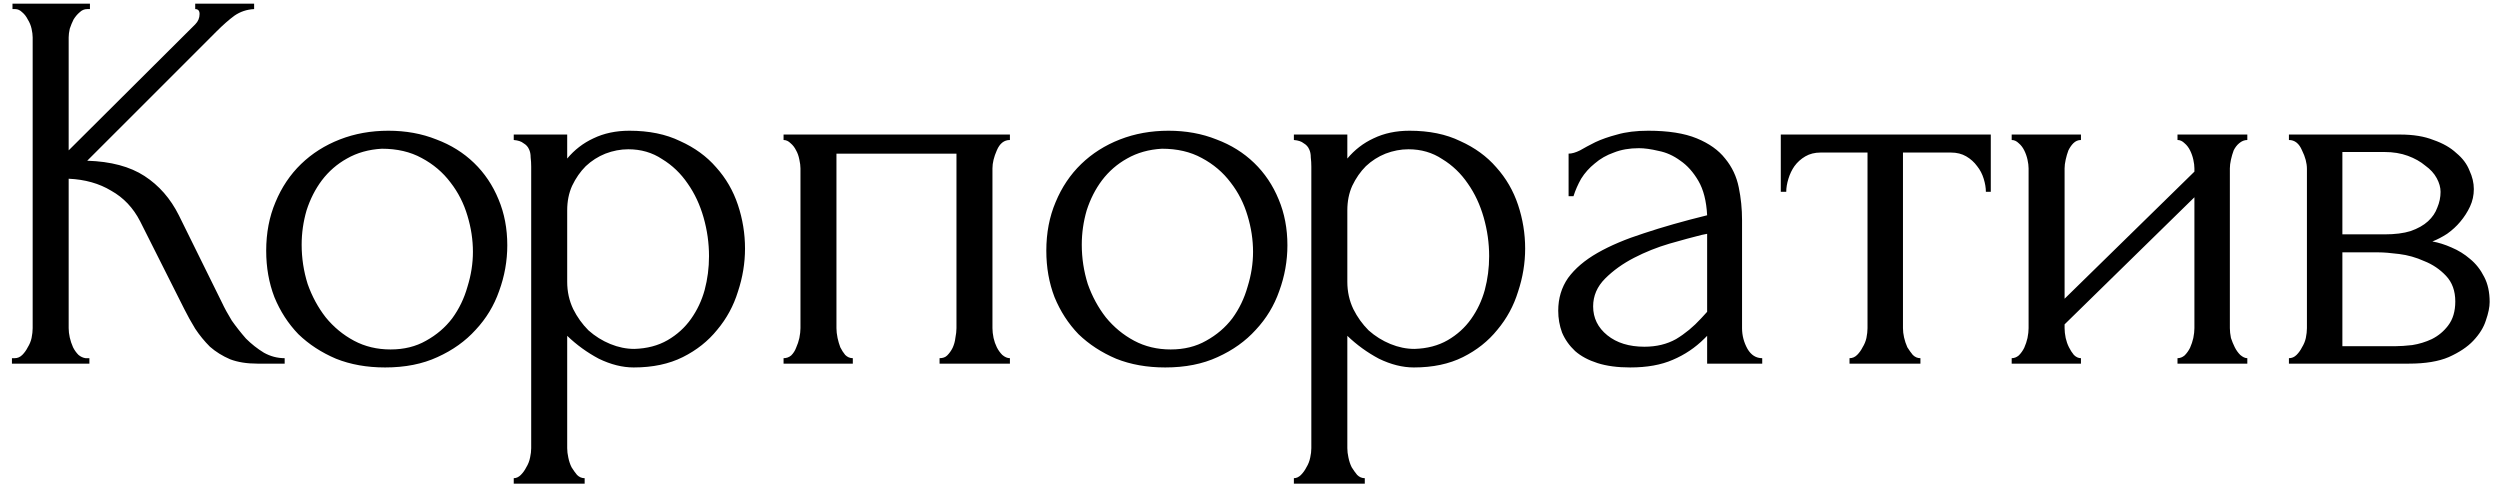 <?xml version="1.0" encoding="UTF-8"?> <svg xmlns="http://www.w3.org/2000/svg" width="165" height="32" viewBox="0 0 165 32" fill="none"><path d="M0.788 23.64H0.968C1.16 23.64 1.328 23.568 1.472 23.424C1.616 23.28 1.736 23.112 1.832 22.92C1.952 22.728 2.036 22.524 2.084 22.308C2.132 22.068 2.156 21.852 2.156 21.66V2.472C2.156 2.304 2.132 2.112 2.084 1.896C2.036 1.68 1.952 1.476 1.832 1.284C1.736 1.092 1.616 0.936 1.472 0.816C1.328 0.672 1.172 0.6 1.004 0.6H0.824V0.24H5.936V0.6H5.756C5.564 0.6 5.396 0.672 5.252 0.816C5.108 0.936 4.976 1.092 4.856 1.284C4.76 1.476 4.676 1.68 4.604 1.896C4.556 2.112 4.532 2.304 4.532 2.472V9.924L12.884 1.608C13.076 1.416 13.172 1.188 13.172 0.924C13.172 0.708 13.076 0.6 12.884 0.6V0.24H16.772V0.6C16.292 0.624 15.86 0.768 15.476 1.032C15.116 1.296 14.72 1.644 14.288 2.076L5.756 10.608C7.316 10.656 8.576 10.992 9.536 11.616C10.496 12.24 11.252 13.104 11.804 14.208L14.648 19.968C14.816 20.328 15.032 20.724 15.296 21.156C15.584 21.564 15.896 21.96 16.232 22.344C16.592 22.704 16.988 23.016 17.42 23.28C17.852 23.52 18.308 23.64 18.788 23.64V24H16.988C16.292 24 15.692 23.904 15.188 23.712C14.684 23.496 14.24 23.22 13.856 22.884C13.496 22.524 13.172 22.128 12.884 21.696C12.62 21.264 12.38 20.832 12.164 20.4L9.248 14.604C8.792 13.716 8.156 13.044 7.34 12.588C6.548 12.108 5.612 11.844 4.532 11.796V21.66C4.532 21.852 4.556 22.056 4.604 22.272C4.652 22.488 4.724 22.704 4.82 22.92C4.916 23.112 5.036 23.28 5.18 23.424C5.324 23.544 5.48 23.616 5.648 23.64H5.9V24H0.788V23.64ZM25.417 24.252C24.217 24.252 23.137 24.06 22.177 23.676C21.217 23.268 20.389 22.728 19.693 22.056C19.021 21.36 18.493 20.544 18.109 19.608C17.749 18.672 17.569 17.652 17.569 16.548C17.569 15.372 17.773 14.304 18.181 13.344C18.589 12.36 19.153 11.52 19.873 10.824C20.593 10.128 21.445 9.588 22.429 9.204C23.413 8.82 24.481 8.628 25.633 8.628C26.785 8.628 27.841 8.82 28.801 9.204C29.761 9.564 30.589 10.08 31.285 10.752C31.981 11.424 32.521 12.228 32.905 13.164C33.289 14.076 33.481 15.084 33.481 16.188C33.481 17.22 33.301 18.228 32.941 19.212C32.605 20.172 32.089 21.024 31.393 21.768C30.721 22.512 29.881 23.112 28.873 23.568C27.889 24.024 26.737 24.252 25.417 24.252ZM25.201 9.816C24.337 9.864 23.569 10.08 22.897 10.464C22.249 10.824 21.697 11.304 21.241 11.904C20.809 12.48 20.473 13.14 20.233 13.884C20.017 14.628 19.909 15.384 19.909 16.152C19.909 17.04 20.041 17.904 20.305 18.744C20.593 19.56 20.989 20.292 21.493 20.94C22.021 21.588 22.645 22.104 23.365 22.488C24.085 22.872 24.889 23.064 25.777 23.064C26.665 23.064 27.445 22.872 28.117 22.488C28.813 22.104 29.389 21.612 29.845 21.012C30.301 20.388 30.637 19.692 30.853 18.924C31.093 18.156 31.213 17.388 31.213 16.62C31.213 15.828 31.093 15.036 30.853 14.244C30.613 13.428 30.241 12.696 29.737 12.048C29.233 11.376 28.597 10.836 27.829 10.428C27.085 10.02 26.209 9.816 25.201 9.816ZM41.539 8.628C42.835 8.628 43.951 8.856 44.887 9.312C45.847 9.744 46.639 10.32 47.263 11.04C47.911 11.76 48.391 12.588 48.703 13.524C49.015 14.46 49.171 15.42 49.171 16.404C49.171 17.364 49.015 18.312 48.703 19.248C48.415 20.184 47.959 21.024 47.335 21.768C46.735 22.512 45.979 23.112 45.067 23.568C44.155 24.024 43.075 24.252 41.827 24.252C41.083 24.252 40.315 24.06 39.523 23.676C38.755 23.268 38.059 22.764 37.435 22.164V29.58C37.435 29.772 37.459 29.976 37.507 30.192C37.555 30.432 37.627 30.648 37.723 30.84C37.843 31.032 37.963 31.2 38.083 31.344C38.227 31.488 38.395 31.56 38.587 31.56V31.92H33.907V31.56C34.075 31.56 34.231 31.488 34.375 31.344C34.519 31.2 34.639 31.032 34.735 30.84C34.855 30.648 34.939 30.432 34.987 30.192C35.035 29.976 35.059 29.772 35.059 29.58V11.004C35.059 10.788 35.047 10.584 35.023 10.392C35.023 10.176 34.987 9.996 34.915 9.852C34.843 9.684 34.723 9.552 34.555 9.456C34.411 9.336 34.195 9.264 33.907 9.24V8.88H37.435V10.464C37.915 9.888 38.491 9.444 39.163 9.132C39.859 8.796 40.651 8.628 41.539 8.628ZM41.863 23.028C42.703 23.004 43.435 22.812 44.059 22.452C44.683 22.092 45.199 21.624 45.607 21.048C46.015 20.472 46.315 19.836 46.507 19.14C46.699 18.42 46.795 17.676 46.795 16.908C46.795 16.044 46.675 15.192 46.435 14.352C46.195 13.512 45.847 12.768 45.391 12.12C44.935 11.448 44.371 10.908 43.699 10.5C43.051 10.068 42.307 9.852 41.467 9.852C40.963 9.852 40.459 9.948 39.955 10.14C39.475 10.332 39.043 10.608 38.659 10.968C38.299 11.328 37.999 11.76 37.759 12.264C37.543 12.744 37.435 13.284 37.435 13.884V18.6C37.435 19.248 37.567 19.848 37.831 20.4C38.095 20.928 38.431 21.396 38.839 21.804C39.271 22.188 39.751 22.488 40.279 22.704C40.807 22.92 41.335 23.028 41.863 23.028ZM55.206 21.66C55.206 21.852 55.23 22.068 55.279 22.308C55.327 22.524 55.386 22.728 55.459 22.92C55.554 23.112 55.663 23.28 55.782 23.424C55.926 23.568 56.094 23.64 56.286 23.64V24H51.715V23.64C51.907 23.64 52.075 23.58 52.218 23.46C52.362 23.316 52.471 23.148 52.542 22.956C52.639 22.74 52.711 22.524 52.758 22.308C52.806 22.068 52.831 21.852 52.831 21.66V11.112C52.831 10.944 52.806 10.752 52.758 10.536C52.711 10.296 52.639 10.092 52.542 9.924C52.447 9.732 52.327 9.576 52.182 9.456C52.038 9.312 51.883 9.24 51.715 9.24V8.88H66.654V9.24C66.27 9.24 65.983 9.468 65.79 9.924C65.599 10.356 65.502 10.752 65.502 11.112V21.66C65.502 21.852 65.526 22.068 65.575 22.308C65.623 22.524 65.695 22.728 65.79 22.92C65.886 23.112 66.007 23.28 66.15 23.424C66.319 23.568 66.487 23.64 66.654 23.64V24H62.011V23.64C62.227 23.64 62.395 23.58 62.514 23.46C62.658 23.316 62.779 23.148 62.874 22.956C62.971 22.74 63.031 22.524 63.054 22.308C63.102 22.068 63.127 21.852 63.127 21.66V10.14H55.206V21.66ZM76.905 24.252C75.705 24.252 74.625 24.06 73.665 23.676C72.705 23.268 71.877 22.728 71.181 22.056C70.509 21.36 69.981 20.544 69.597 19.608C69.237 18.672 69.057 17.652 69.057 16.548C69.057 15.372 69.261 14.304 69.669 13.344C70.077 12.36 70.641 11.52 71.361 10.824C72.081 10.128 72.933 9.588 73.917 9.204C74.901 8.82 75.969 8.628 77.121 8.628C78.273 8.628 79.329 8.82 80.289 9.204C81.249 9.564 82.077 10.08 82.773 10.752C83.469 11.424 84.009 12.228 84.393 13.164C84.777 14.076 84.969 15.084 84.969 16.188C84.969 17.22 84.789 18.228 84.429 19.212C84.093 20.172 83.577 21.024 82.881 21.768C82.209 22.512 81.369 23.112 80.361 23.568C79.377 24.024 78.225 24.252 76.905 24.252ZM76.689 9.816C75.825 9.864 75.057 10.08 74.385 10.464C73.737 10.824 73.185 11.304 72.729 11.904C72.297 12.48 71.961 13.14 71.721 13.884C71.505 14.628 71.397 15.384 71.397 16.152C71.397 17.04 71.529 17.904 71.793 18.744C72.081 19.56 72.477 20.292 72.981 20.94C73.509 21.588 74.133 22.104 74.853 22.488C75.573 22.872 76.377 23.064 77.265 23.064C78.153 23.064 78.933 22.872 79.605 22.488C80.301 22.104 80.877 21.612 81.333 21.012C81.789 20.388 82.125 19.692 82.341 18.924C82.581 18.156 82.701 17.388 82.701 16.62C82.701 15.828 82.581 15.036 82.341 14.244C82.101 13.428 81.729 12.696 81.225 12.048C80.721 11.376 80.085 10.836 79.317 10.428C78.573 10.02 77.697 9.816 76.689 9.816ZM93.028 8.628C94.324 8.628 95.44 8.856 96.376 9.312C97.336 9.744 98.128 10.32 98.752 11.04C99.4 11.76 99.88 12.588 100.192 13.524C100.504 14.46 100.66 15.42 100.66 16.404C100.66 17.364 100.504 18.312 100.192 19.248C99.904 20.184 99.448 21.024 98.824 21.768C98.224 22.512 97.468 23.112 96.556 23.568C95.644 24.024 94.564 24.252 93.316 24.252C92.572 24.252 91.804 24.06 91.012 23.676C90.244 23.268 89.548 22.764 88.924 22.164V29.58C88.924 29.772 88.948 29.976 88.996 30.192C89.044 30.432 89.116 30.648 89.212 30.84C89.332 31.032 89.452 31.2 89.572 31.344C89.716 31.488 89.884 31.56 90.076 31.56V31.92H85.396V31.56C85.564 31.56 85.72 31.488 85.864 31.344C86.008 31.2 86.128 31.032 86.224 30.84C86.344 30.648 86.428 30.432 86.476 30.192C86.524 29.976 86.548 29.772 86.548 29.58V11.004C86.548 10.788 86.536 10.584 86.512 10.392C86.512 10.176 86.476 9.996 86.404 9.852C86.332 9.684 86.212 9.552 86.044 9.456C85.9 9.336 85.684 9.264 85.396 9.24V8.88H88.924V10.464C89.404 9.888 89.98 9.444 90.652 9.132C91.348 8.796 92.14 8.628 93.028 8.628ZM93.352 23.028C94.192 23.004 94.924 22.812 95.548 22.452C96.172 22.092 96.688 21.624 97.096 21.048C97.504 20.472 97.804 19.836 97.996 19.14C98.188 18.42 98.284 17.676 98.284 16.908C98.284 16.044 98.164 15.192 97.924 14.352C97.684 13.512 97.336 12.768 96.88 12.12C96.424 11.448 95.86 10.908 95.188 10.5C94.54 10.068 93.796 9.852 92.956 9.852C92.452 9.852 91.948 9.948 91.444 10.14C90.964 10.332 90.532 10.608 90.148 10.968C89.788 11.328 89.488 11.76 89.248 12.264C89.032 12.744 88.924 13.284 88.924 13.884V18.6C88.924 19.248 89.056 19.848 89.32 20.4C89.584 20.928 89.92 21.396 90.328 21.804C90.76 22.188 91.24 22.488 91.768 22.704C92.296 22.92 92.824 23.028 93.352 23.028ZM112.671 24V22.164L112.491 22.344C111.891 22.944 111.195 23.412 110.403 23.748C109.635 24.084 108.699 24.252 107.595 24.252C106.755 24.252 106.035 24.156 105.435 23.964C104.835 23.772 104.343 23.508 103.959 23.172C103.575 22.812 103.287 22.404 103.095 21.948C102.927 21.492 102.843 21.012 102.843 20.508C102.843 19.692 103.059 18.972 103.491 18.348C103.947 17.724 104.595 17.172 105.435 16.692C106.275 16.212 107.295 15.78 108.495 15.396C109.719 14.988 111.111 14.592 112.671 14.208C112.623 13.272 112.431 12.516 112.095 11.94C111.759 11.364 111.363 10.92 110.907 10.608C110.451 10.272 109.971 10.056 109.467 9.96C108.963 9.84 108.531 9.78 108.171 9.78C107.547 9.78 106.995 9.876 106.515 10.068C106.035 10.236 105.615 10.476 105.255 10.788C104.895 11.076 104.595 11.412 104.355 11.796C104.139 12.18 103.971 12.564 103.851 12.948H103.527V10.14C103.743 10.14 103.995 10.068 104.283 9.924C104.571 9.756 104.907 9.576 105.291 9.384C105.699 9.192 106.179 9.024 106.731 8.88C107.307 8.712 107.991 8.628 108.783 8.628C110.103 8.628 111.171 8.796 111.987 9.132C112.803 9.468 113.427 9.912 113.859 10.464C114.315 11.016 114.615 11.652 114.759 12.372C114.903 13.068 114.975 13.788 114.975 14.532V21.66C114.975 22.14 115.095 22.596 115.335 23.028C115.575 23.436 115.899 23.64 116.307 23.64V24H112.671ZM112.671 20.58V15.432L112.311 15.504C111.735 15.648 111.027 15.84 110.187 16.08C109.371 16.32 108.591 16.632 107.847 17.016C107.103 17.4 106.467 17.856 105.939 18.384C105.411 18.912 105.147 19.524 105.147 20.22C105.147 20.988 105.459 21.624 106.083 22.128C106.707 22.632 107.523 22.884 108.531 22.884C109.323 22.884 110.019 22.716 110.619 22.38C111.219 22.02 111.771 21.564 112.275 21.012L112.671 20.58ZM131.068 12.66C131.068 12.396 131.02 12.108 130.924 11.796C130.828 11.484 130.684 11.208 130.492 10.968C130.3 10.704 130.06 10.488 129.772 10.32C129.484 10.152 129.148 10.068 128.764 10.068H125.596V21.66C125.596 21.852 125.62 22.056 125.668 22.272C125.716 22.488 125.788 22.704 125.884 22.92C126.004 23.112 126.124 23.28 126.244 23.424C126.388 23.568 126.556 23.64 126.748 23.64V24H122.068V23.64C122.26 23.64 122.428 23.568 122.572 23.424C122.716 23.28 122.836 23.112 122.932 22.92C123.052 22.728 123.136 22.524 123.184 22.308C123.232 22.068 123.256 21.852 123.256 21.66V10.068H120.16C119.776 10.068 119.44 10.152 119.152 10.32C118.864 10.488 118.624 10.704 118.432 10.968C118.264 11.208 118.132 11.484 118.036 11.796C117.94 12.108 117.892 12.396 117.892 12.66H117.532V8.88H131.392V12.66H131.068ZM147.171 21.66C147.171 21.852 147.195 22.068 147.243 22.308C147.315 22.524 147.399 22.728 147.495 22.92C147.591 23.112 147.711 23.28 147.855 23.424C148.023 23.568 148.179 23.64 148.323 23.64V24H143.715V23.64C143.883 23.64 144.039 23.58 144.183 23.46C144.327 23.316 144.447 23.148 144.543 22.956C144.639 22.74 144.711 22.524 144.759 22.308C144.807 22.068 144.831 21.852 144.831 21.66V13.02L136.263 21.408V21.66C136.263 21.852 136.287 22.068 136.335 22.308C136.383 22.524 136.455 22.728 136.551 22.92C136.647 23.112 136.755 23.28 136.875 23.424C137.019 23.568 137.175 23.64 137.343 23.64V24H132.771V23.64C132.939 23.64 133.095 23.58 133.239 23.46C133.383 23.316 133.503 23.148 133.599 22.956C133.695 22.74 133.767 22.524 133.815 22.308C133.863 22.068 133.887 21.852 133.887 21.66V11.112C133.887 10.944 133.863 10.752 133.815 10.536C133.767 10.32 133.695 10.116 133.599 9.924C133.503 9.732 133.383 9.576 133.239 9.456C133.095 9.312 132.939 9.24 132.771 9.24V8.88H137.343V9.24C137.151 9.24 136.983 9.312 136.839 9.456C136.719 9.576 136.611 9.732 136.515 9.924C136.443 10.116 136.383 10.32 136.335 10.536C136.287 10.752 136.263 10.944 136.263 11.112V19.716L144.831 11.328V11.112C144.831 10.944 144.807 10.752 144.759 10.536C144.711 10.32 144.639 10.116 144.543 9.924C144.447 9.732 144.327 9.576 144.183 9.456C144.039 9.312 143.883 9.24 143.715 9.24V8.88H148.323V9.24C148.131 9.24 147.951 9.312 147.783 9.456C147.639 9.576 147.519 9.732 147.423 9.924C147.351 10.116 147.291 10.32 147.243 10.536C147.195 10.752 147.171 10.944 147.171 11.112V21.66ZM163.273 12.48C163.273 12.888 163.189 13.272 163.021 13.632C162.853 13.992 162.637 14.328 162.373 14.64C162.133 14.928 161.845 15.192 161.509 15.432C161.173 15.648 160.849 15.816 160.537 15.936C160.945 16.008 161.365 16.14 161.797 16.332C162.253 16.524 162.661 16.776 163.021 17.088C163.405 17.4 163.717 17.796 163.957 18.276C164.197 18.732 164.317 19.284 164.317 19.932C164.317 20.268 164.233 20.676 164.065 21.156C163.921 21.612 163.645 22.056 163.237 22.488C162.853 22.896 162.313 23.256 161.617 23.568C160.945 23.856 160.069 24 158.989 24H151.069V23.64C151.261 23.64 151.429 23.568 151.573 23.424C151.717 23.28 151.837 23.112 151.933 22.92C152.053 22.728 152.137 22.524 152.185 22.308C152.233 22.068 152.257 21.852 152.257 21.66V11.148C152.257 10.764 152.149 10.356 151.933 9.924C151.741 9.468 151.453 9.24 151.069 9.24V8.88H158.413C159.277 8.88 160.009 9 160.609 9.24C161.233 9.456 161.737 9.744 162.121 10.104C162.529 10.44 162.817 10.824 162.985 11.256C163.177 11.664 163.273 12.072 163.273 12.48ZM154.597 15.468H157.369C158.065 15.468 158.641 15.396 159.097 15.252C159.577 15.084 159.961 14.868 160.249 14.604C160.537 14.34 160.741 14.04 160.861 13.704C161.005 13.368 161.077 13.02 161.077 12.66C161.077 12.372 160.993 12.072 160.825 11.76C160.657 11.448 160.405 11.172 160.069 10.932C159.757 10.668 159.373 10.452 158.917 10.284C158.461 10.116 157.945 10.032 157.369 10.032H154.597V15.468ZM158.125 22.848C158.413 22.848 158.773 22.824 159.205 22.776C159.661 22.704 160.093 22.572 160.501 22.38C160.933 22.164 161.293 21.864 161.581 21.48C161.893 21.072 162.049 20.544 162.049 19.896C162.049 19.2 161.845 18.636 161.437 18.204C161.029 17.772 160.549 17.448 159.997 17.232C159.469 16.992 158.917 16.836 158.341 16.764C157.765 16.692 157.321 16.656 157.009 16.656H154.597V22.848H158.125Z" fill="black"></path></svg> 